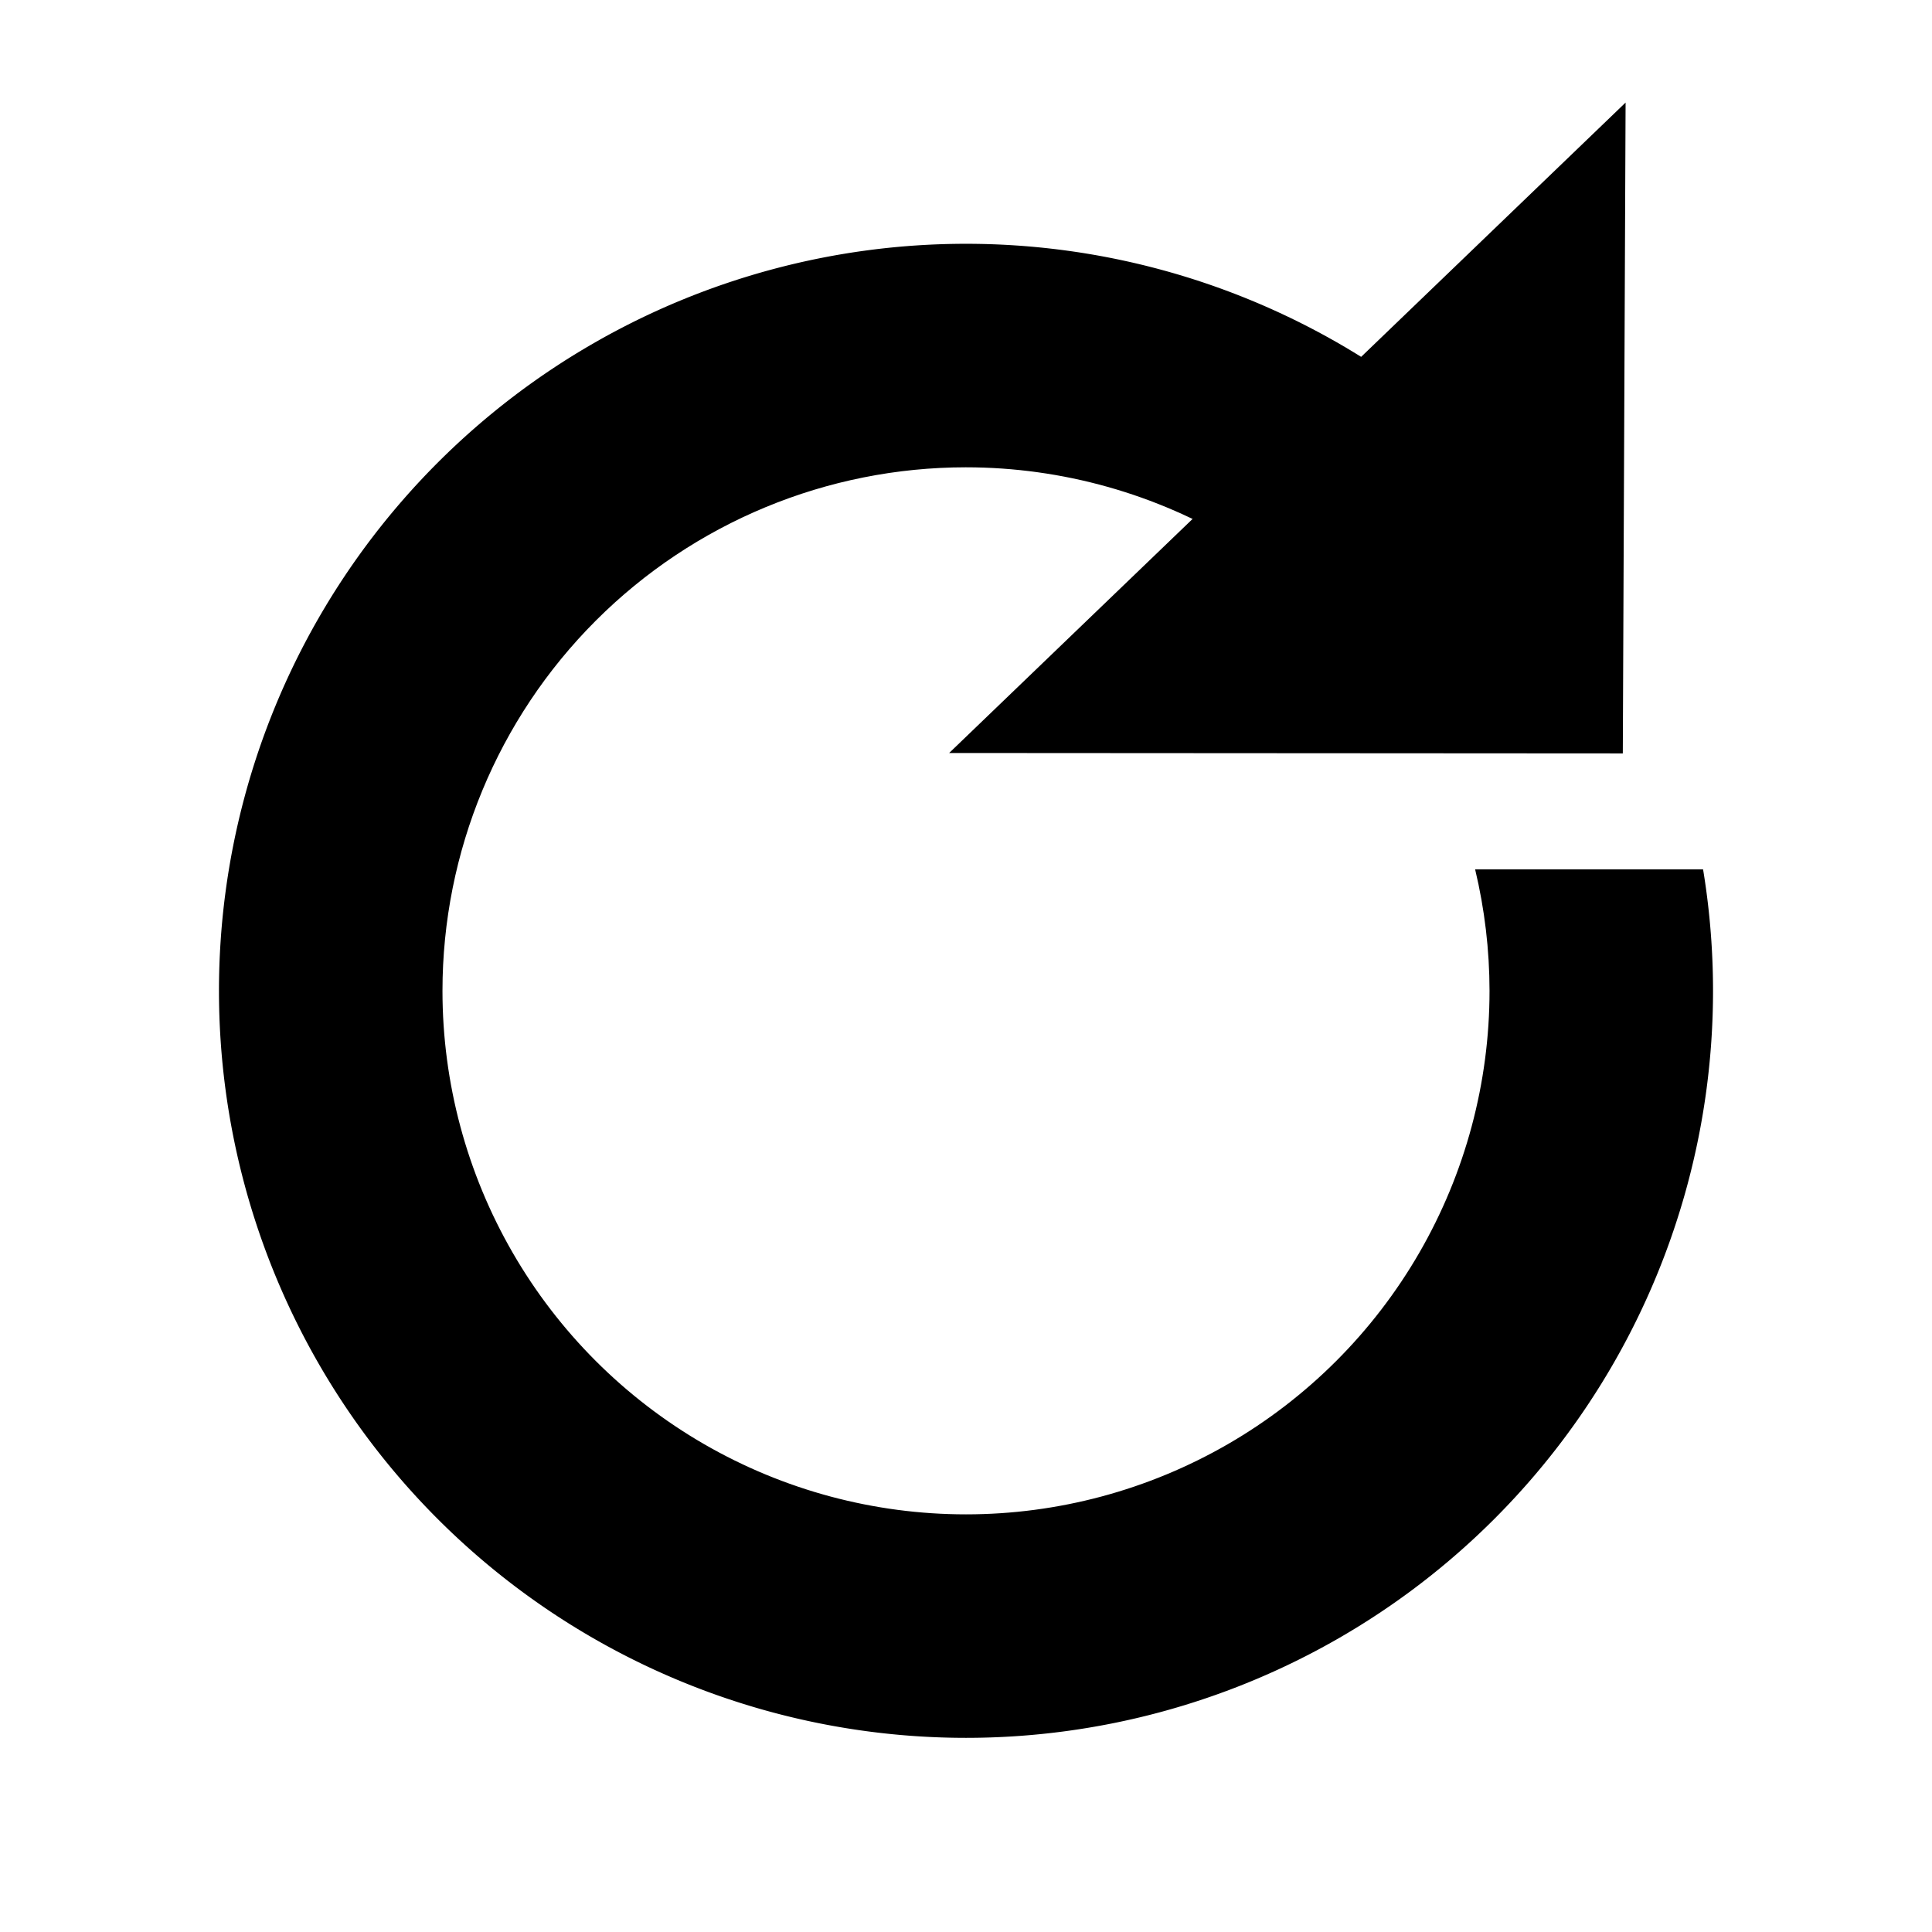 <svg width="512" height="512" version="1.1" viewBox="0 0 512 512" xmlns="http://www.w3.org/2000/svg">
 <path transform="translate(0 6.578)" d="m453.97 256a197.97 197.97 0 0 1-197.97 197.97 197.97 197.97 0 0 1-197.97-197.97 197.97 197.97 0 0 1 197.97-197.97 197.97 197.97 0 0 1 197.97 197.97z" clip-path="url(#clipPath11932)"/>
 <path d="m253.03 198.95 177.16-170.35-0.729 170.46z" stroke="#000" stroke-width="1.203px"/>
 <defs>
  <clipPath id="clipPath11932">
   <path d="m256 117.26a138.74 138.74 0 0 0-138.74 138.74 138.74 138.74 0 0 0 138.74 138.74 138.74 138.74 0 0 0 138.74-138.74 138.74 138.74 0 0 0-3.816-32.189h76.85v-94.619h-139.51v8.4a138.74 138.74 0 0 0-72.262-20.33z" display="none" fill="#fff"/>
   <path class="powerclip" d="m53.03 53.03h405.94v405.94h-405.94zm202.97 64.232a138.74 138.74 0 0 0-138.74 138.74 138.74 138.74 0 0 0 138.74 138.74 138.74 138.74 0 0 0 138.74-138.74 138.74 138.74 0 0 0-3.816-32.189h76.85v-94.619h-139.51v8.4a138.74 138.74 0 0 0-72.262-20.33z" fill="#fff"/>
  </clipPath>
 </defs>
</svg>
